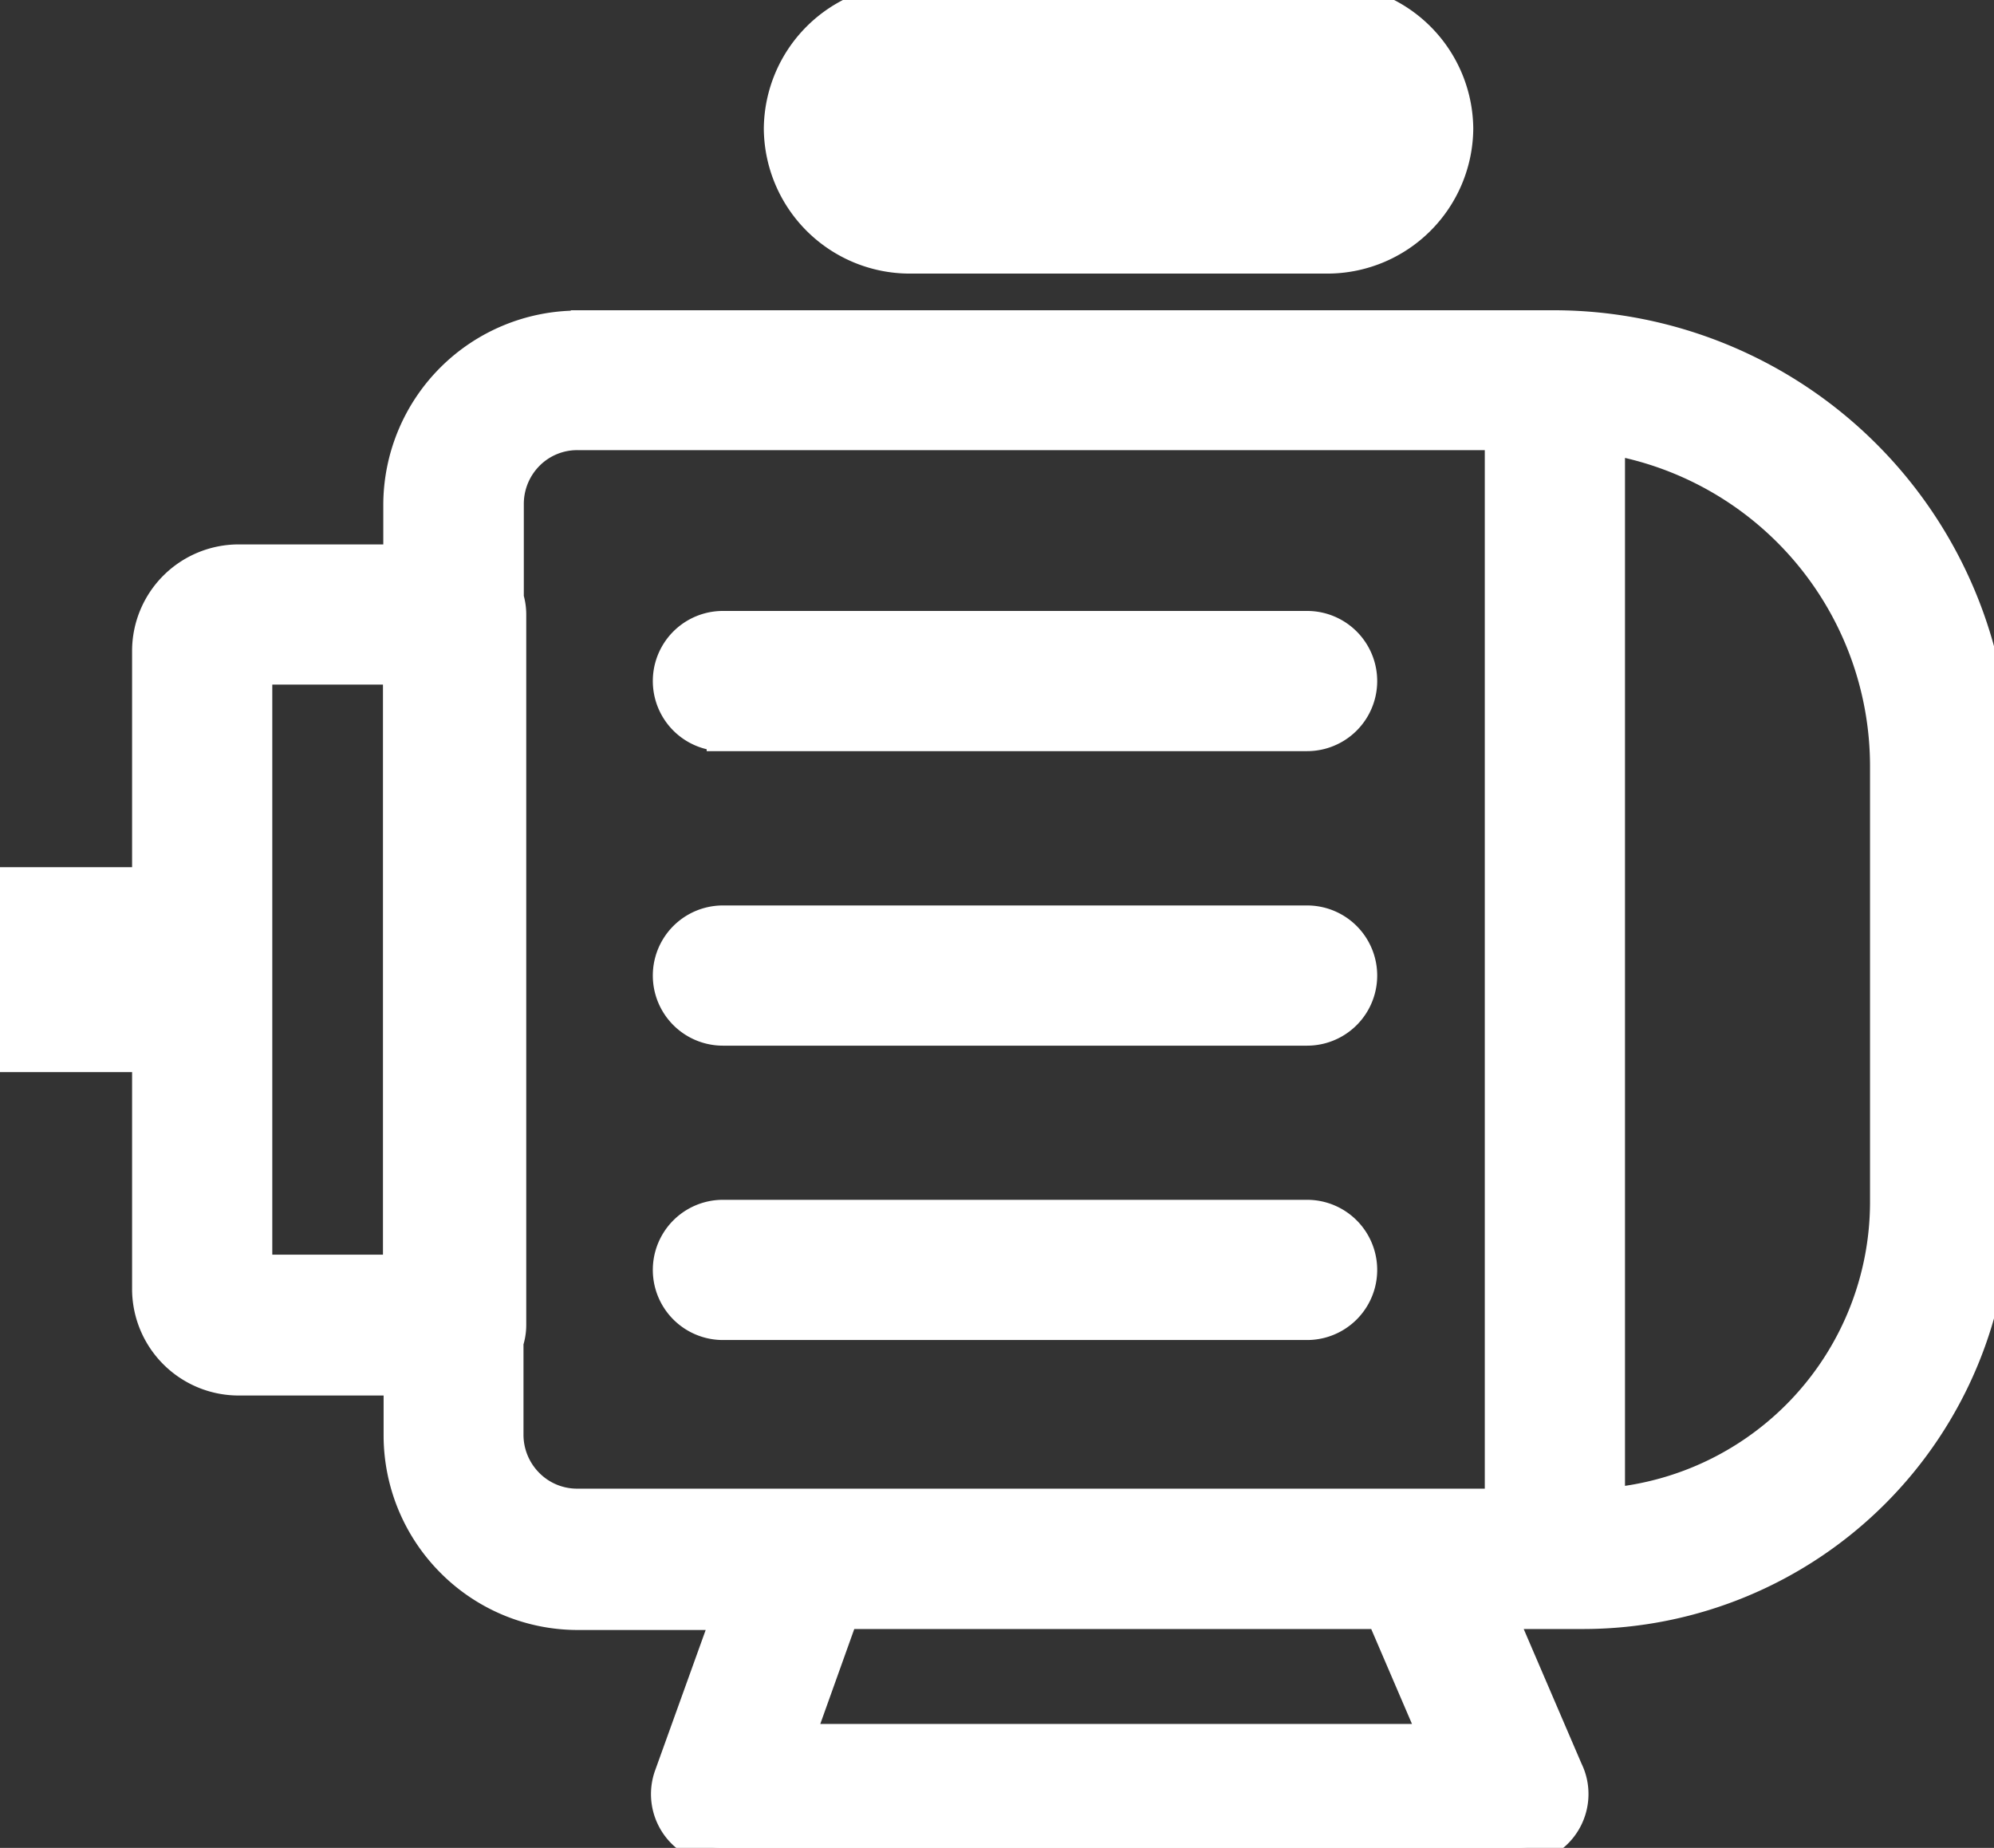 <svg viewBox="0 0 122.88 113.88" xmlns="http://www.w3.org/2000/svg">
  <rect x="0" y="0" width="122.88" height="113.88" fill="#333333" stroke="none"/>
  <title>water-pump</title>
  <path stroke-width="2" stroke="white" fill="white" d="M35.6,20.12H95.82a27.14,27.14,0,0,1,27.06,27.06V74.13A25.33,25.33,0,0,1,97.62,99.39H92.38l4.17,9.71a3.27,3.27,0,0,1,.34,1.46,3.32,3.32,0,0,1-3.32,3.32H44.43a3.39,3.39,0,0,1-1.12-.2,3.31,3.31,0,0,1-2-4.23l3.6-10H35.6a10.93,10.93,0,0,1-7.75-3.23h0a11,11,0,0,1-3.21-7.75V85H14.7A5.57,5.57,0,0,1,9.14,79.4V65.07H0V54.44H9.14V40.11a5.57,5.57,0,0,1,5.56-5.56h9.92V31.11a11,11,0,0,1,3.22-7.75l0,0a11,11,0,0,1,7.74-3.22Zm-11,58.2V41.19H15.78V78.32ZM31.26,36.8a3.47,3.47,0,0,1,.17,1.07V81.64a3.36,3.36,0,0,1-.17,1.06v5.7a4.33,4.33,0,0,0,1.26,3.07h0a4.27,4.27,0,0,0,3.06,1.27H92.5v-66H35.6A4.27,4.27,0,0,0,32.54,28h0a4.33,4.33,0,0,0-1.26,3.07V36.8ZM56,0H81.86a8,8,0,0,1,7.93,7.93h0a8,8,0,0,1-7.93,7.93H56a8,8,0,0,1-7.93-7.93h0A8,8,0,0,1,56,0ZM85.16,99.39H51.94l-2.81,7.85h39.4l-3.37-7.85ZM44.55,81.58a3.32,3.32,0,0,1,0-6.64h36a3.32,3.32,0,0,1,0,6.64Zm0-18.14a3.32,3.32,0,0,1,0-6.64h36a3.32,3.32,0,0,1,0,6.64Zm0-18.15a3.32,3.32,0,0,1,0-6.64h36a3.32,3.32,0,0,1,0,6.64ZM99.14,27V92.69a18.69,18.69,0,0,0,17.1-18.56V47.18A20.51,20.51,0,0,0,99.14,27Z"></path>
</svg>
